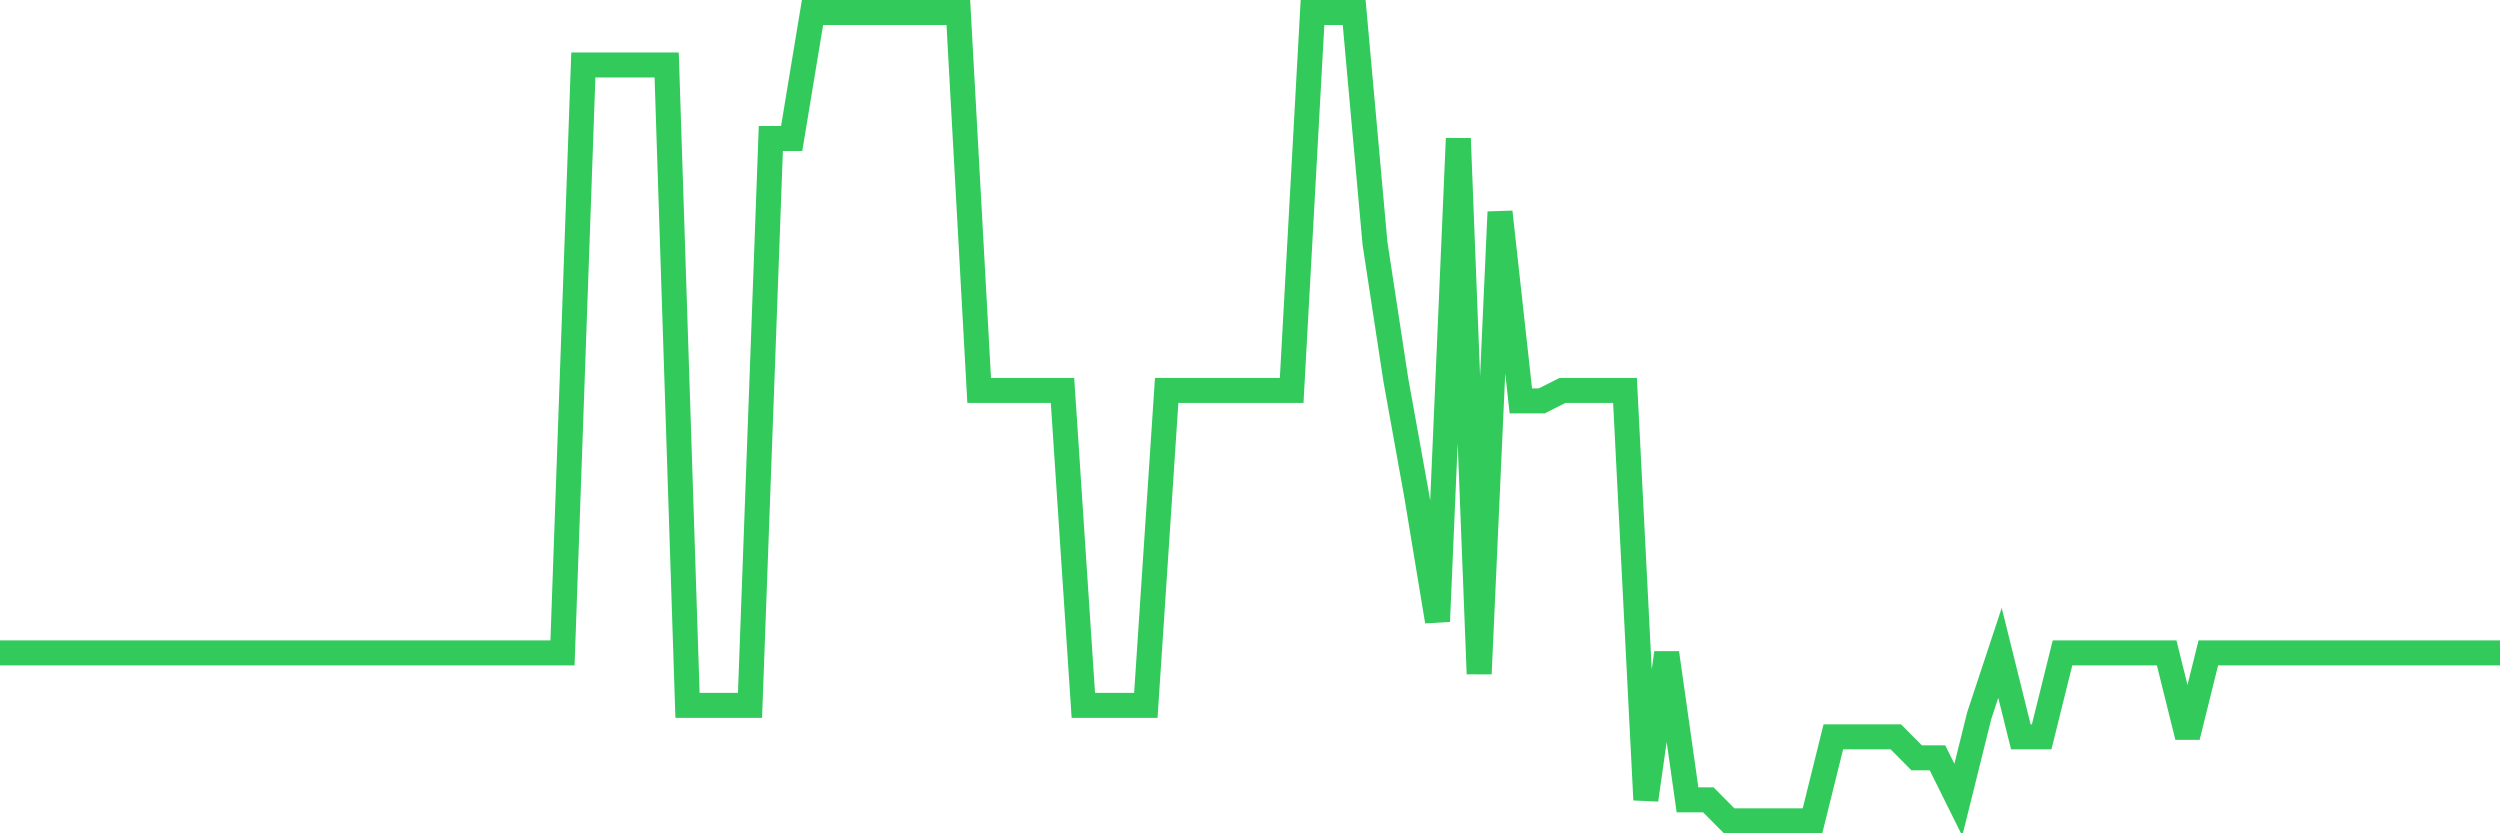<svg
  xmlns="http://www.w3.org/2000/svg"
  xmlns:xlink="http://www.w3.org/1999/xlink"
  width="120"
  height="40"
  viewBox="0 0 120 40"
  preserveAspectRatio="none"
>
  <polyline
    points="0,31.338 1,31.338 2,31.338 3,31.338 4,31.338 5,31.338 6,31.338 7,31.338 8,31.338 9,31.338 10,31.338 11,31.338 12,31.338 13,31.338 14,31.338 15,31.338 16,31.338 17,31.338 18,31.338 19,31.338 20,31.338 21,31.338 22,31.338 23,31.338 24,31.338 25,31.338 26,31.338 27,31.338 28,3.119 29,3.119 30,3.119 31,3.119 32,3.119 33,33.857 34,33.857 35,33.857 36,33.857 37,6.647 38,6.647 39,0.6 40,0.6 41,0.6 42,0.6 43,0.6 44,0.6 45,0.6 46,0.6 47,18.74 48,18.74 49,18.74 50,18.74 51,18.74 52,33.857 53,33.857 54,33.857 55,33.857 56,18.74 57,18.74 58,18.74 59,18.74 60,18.74 61,18.74 62,18.74 63,0.6 64,0.6 65,0.6 66,11.686 67,18.236 68,23.779 69,29.826 70,6.647 71,32.345 72,10.174 73,19.244 74,19.244 75,18.74 76,18.74 77,18.74 78,18.74 79,38.392 80,31.338 81,38.392 82,38.392 83,39.4 84,39.4 85,39.4 86,39.4 87,39.4 88,35.369 89,35.369 90,35.369 91,35.369 92,36.377 93,36.377 94,38.392 95,34.361 96,31.338 97,35.369 98,35.369 99,31.338 100,31.338 101,31.338 102,31.338 103,31.338 104,31.338 105,35.369 106,31.338 107,31.338 108,31.338 109,31.338 110,31.338 111,31.338 112,31.338 113,31.338 114,31.338 115,31.338 116,31.338 117,31.338 118,31.338 119,31.338 120,31.338"
    fill="none"
    stroke="#32ca5b"
    stroke-width="1.2"
  >
  </polyline>
</svg>